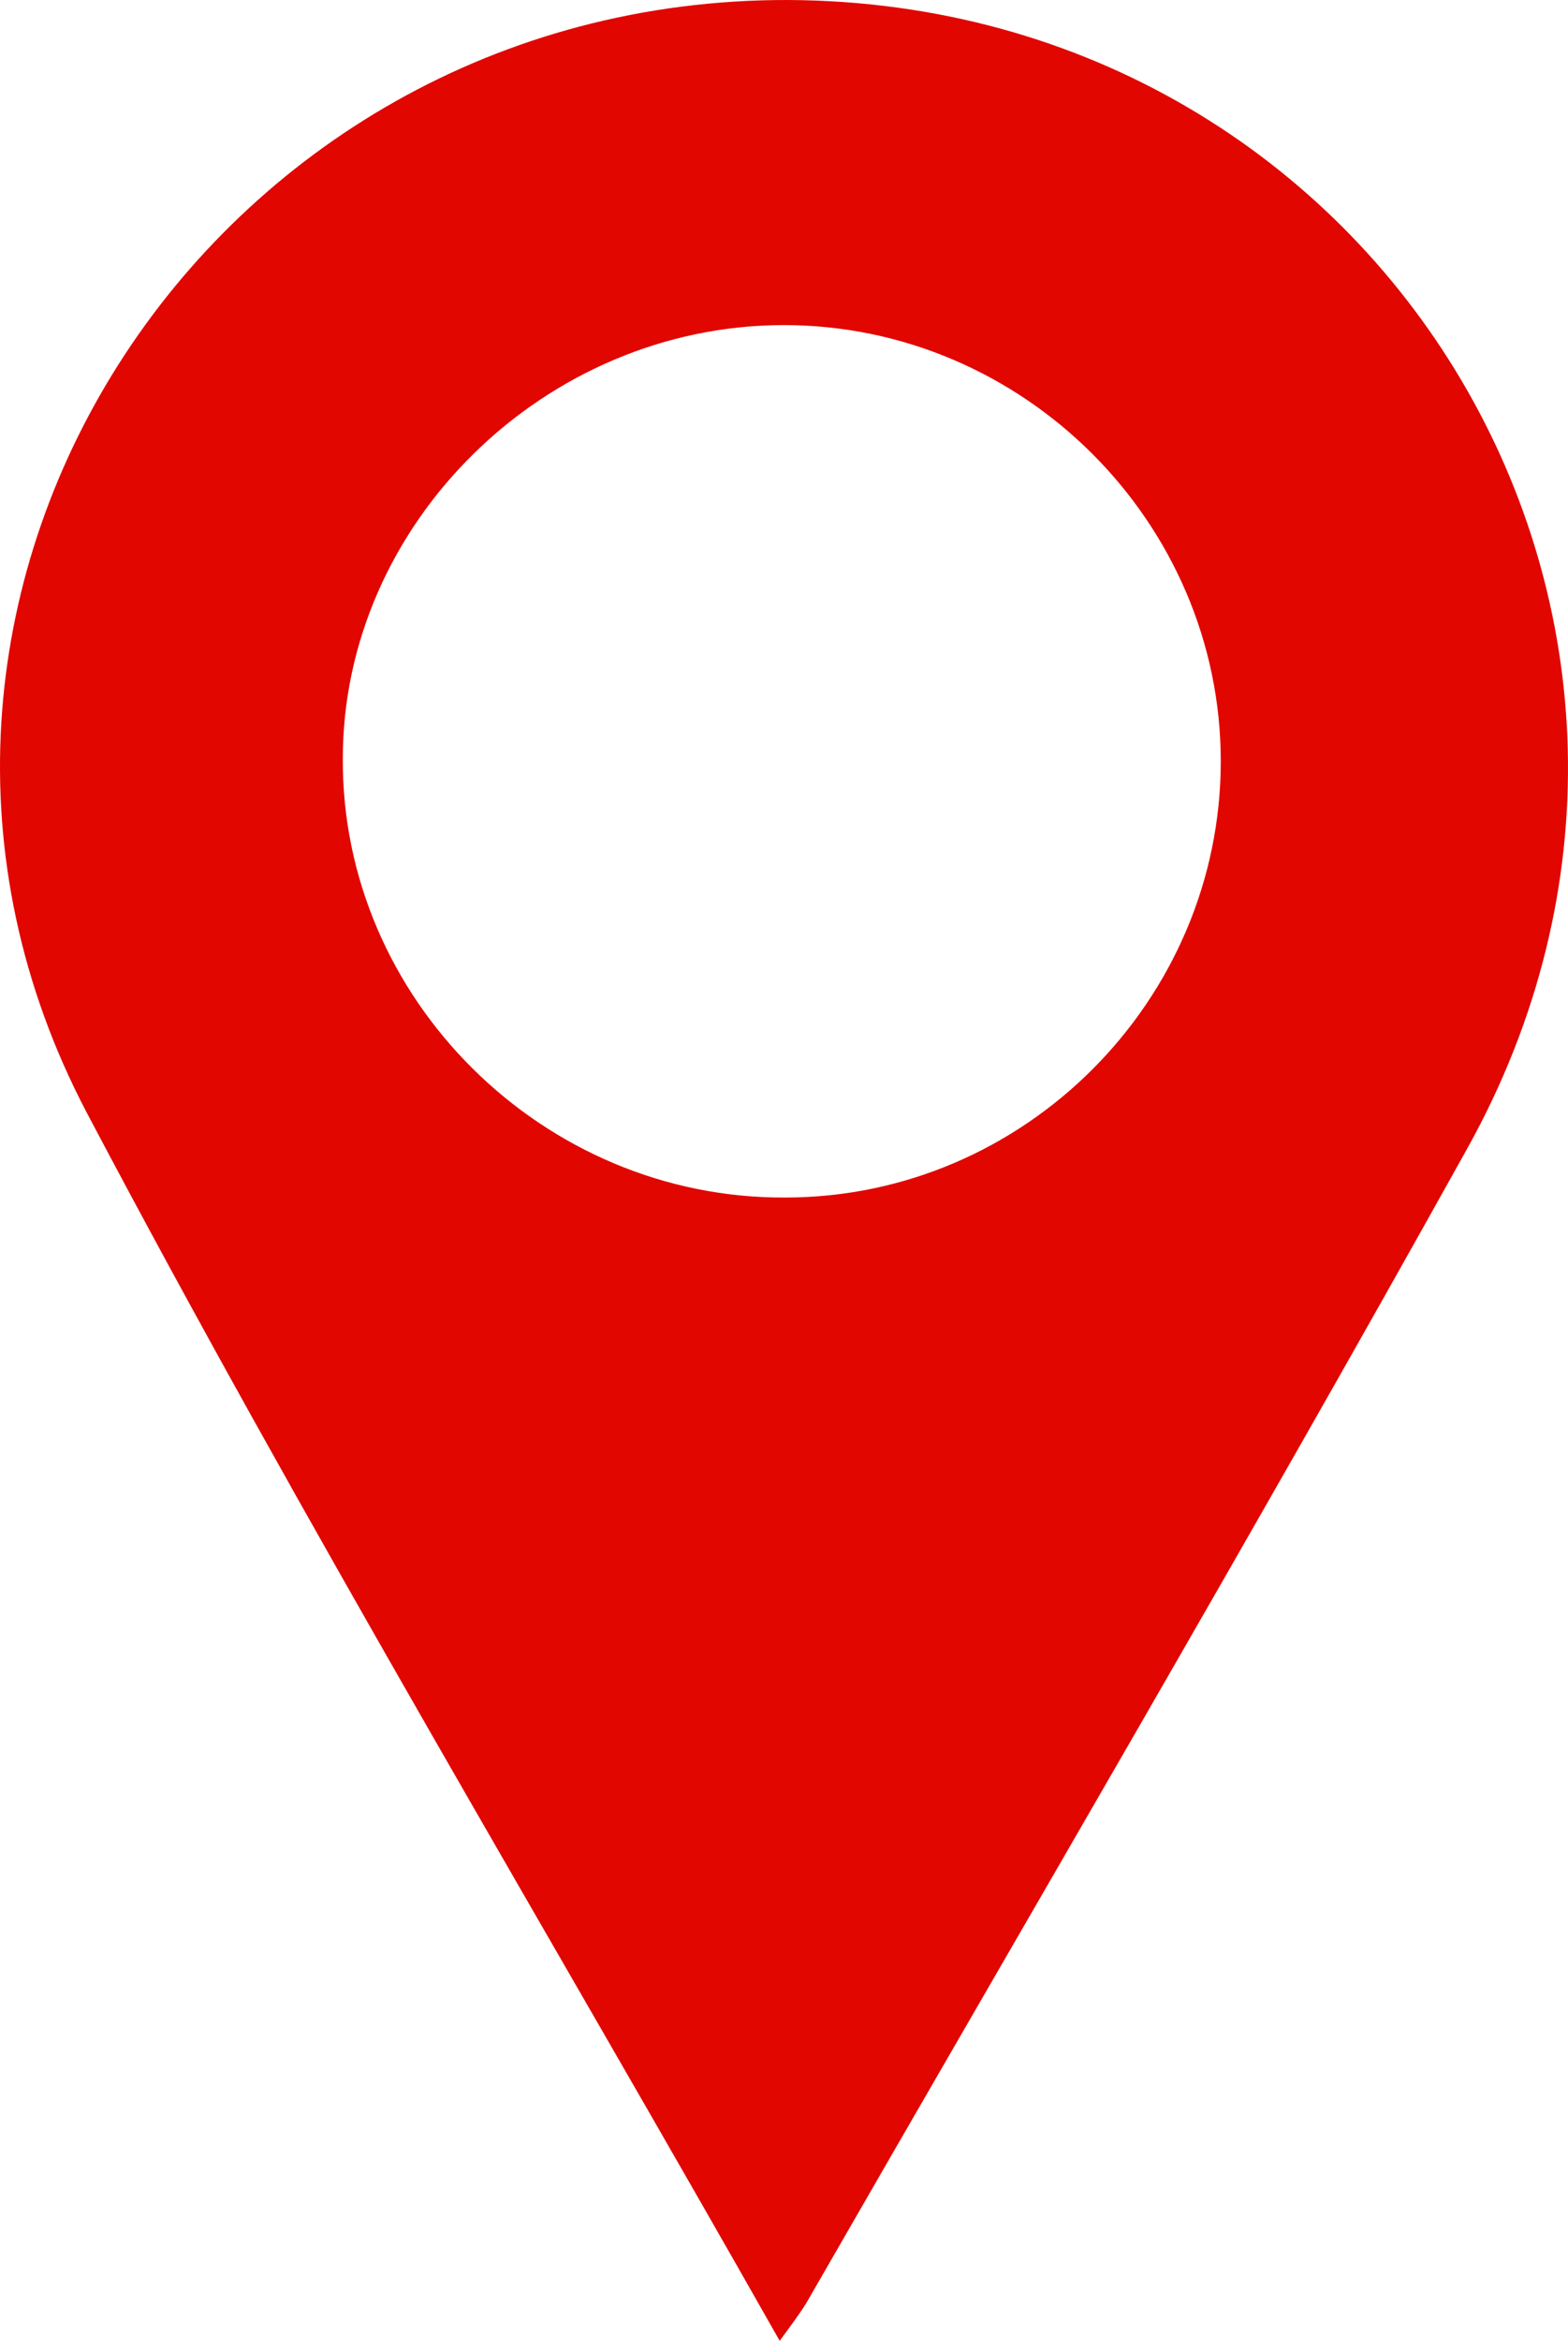 <svg width="65" height="97" viewBox="0 0 65 97" fill="none" xmlns="http://www.w3.org/2000/svg">
<path d="M32.322 97C22.632 79.903 12.654 63.266 3.599 46.111C-7.533 24.927 8.559 -0.057 32.668 9.92968e-05C57.47 0.115 72.87 25.963 60.815 47.608C51.875 63.669 42.589 79.5 33.418 95.446C33.13 95.906 32.784 96.367 32.322 97ZM50.606 31.547C50.606 21.645 42.416 13.471 32.495 13.471C22.575 13.471 14.211 21.703 14.211 31.431C14.154 41.391 22.517 49.68 32.553 49.623C42.474 49.623 50.606 41.448 50.606 31.547Z" fill="#E10600"/>
</svg>
